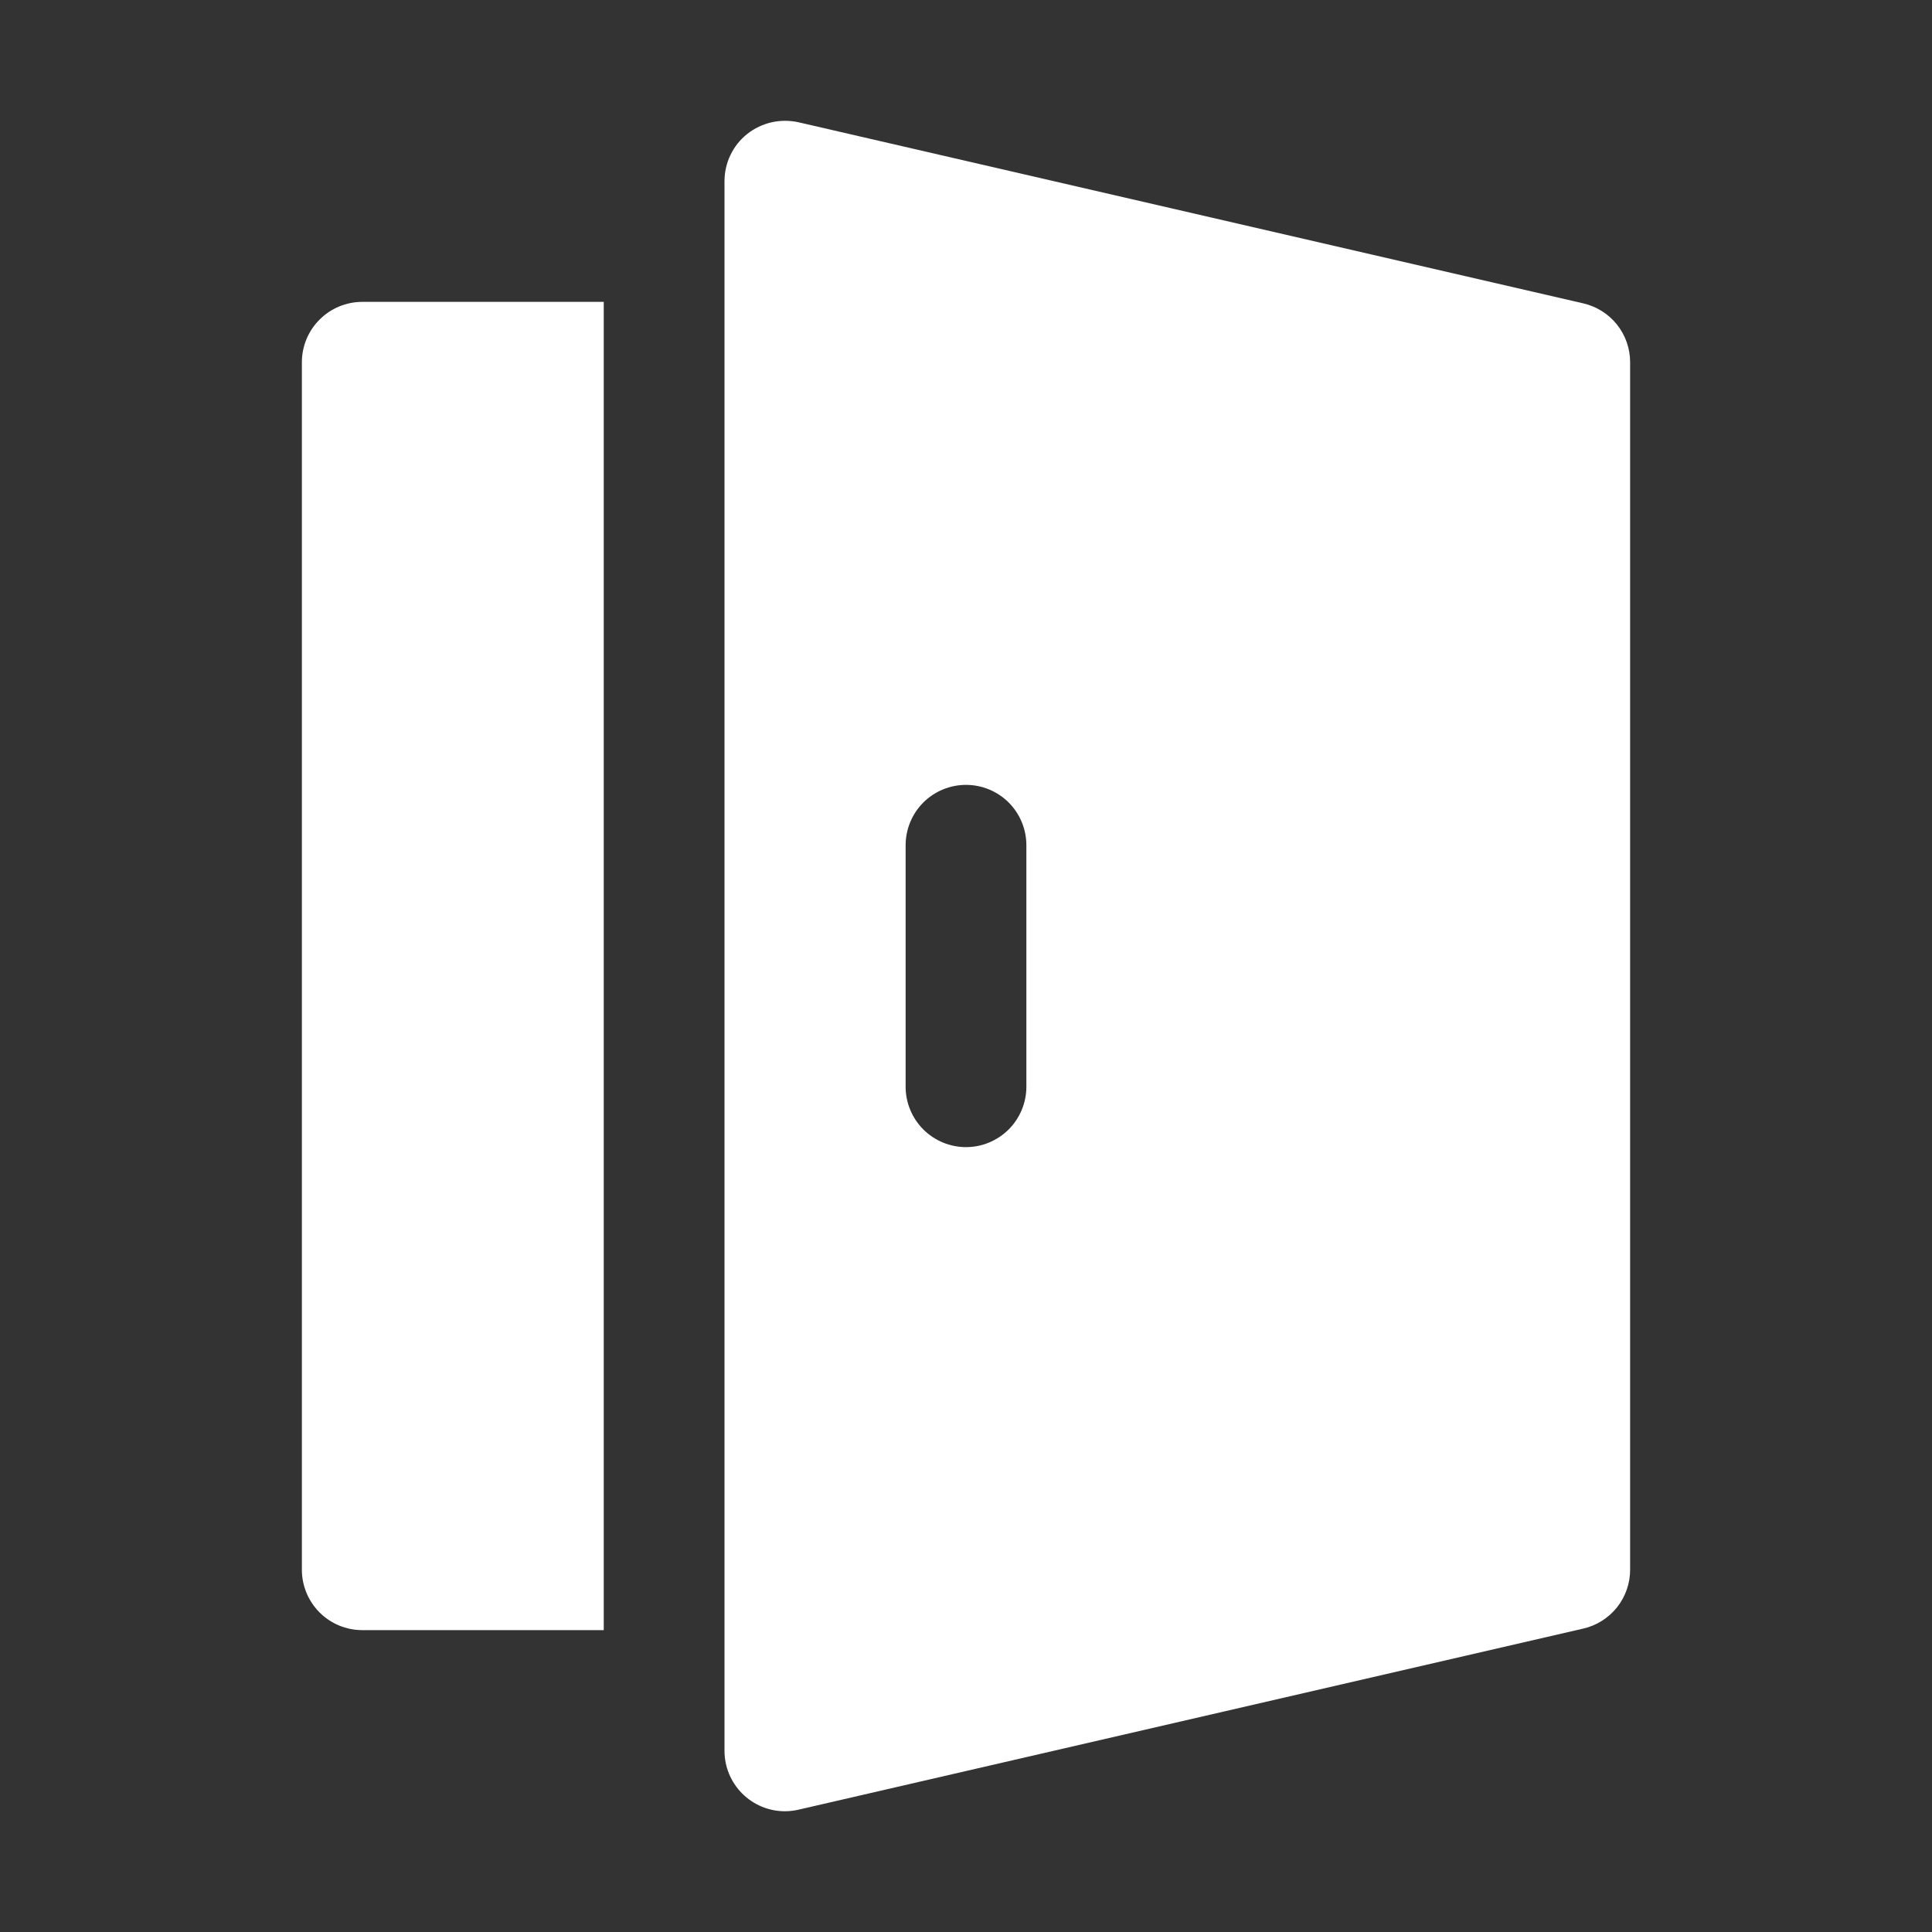 <svg width="36" height="36" viewBox="0 0 36 36" fill="none" xmlns="http://www.w3.org/2000/svg">
<rect x="0" y="0" width="36" height="36" fill="#333333" stroke="none"/>
<path d="M5.625 6.75V29.25C5.625 29.548 5.744 29.834 5.955 30.046C6.165 30.256 6.452 30.375 6.75 30.375H11.25V5.625H6.75C6.452 5.625 6.165 5.744 5.955 5.955C5.744 6.165 5.625 6.452 5.625 6.75Z" fill="white"/>
<path d="M29.503 5.653L14.878 2.278C14.713 2.242 14.542 2.242 14.377 2.279C14.212 2.317 14.058 2.39 13.925 2.495C13.792 2.6 13.685 2.734 13.612 2.886C13.538 3.039 13.5 3.206 13.5 3.375V32.625C13.5 32.923 13.619 33.209 13.83 33.42C14.041 33.631 14.327 33.75 14.625 33.75C14.71 33.75 14.795 33.74 14.878 33.721L29.503 30.346C29.751 30.289 29.972 30.149 30.131 29.95C30.289 29.751 30.375 29.504 30.375 29.25V6.75C30.375 6.495 30.289 6.249 30.131 6.049C29.972 5.85 29.751 5.711 29.503 5.653ZM19.125 20.25C19.125 20.548 19.006 20.834 18.796 21.045C18.584 21.256 18.298 21.375 18 21.375C17.702 21.375 17.416 21.256 17.204 21.045C16.994 20.834 16.875 20.548 16.875 20.25V15.75C16.875 15.451 16.994 15.165 17.204 14.954C17.416 14.743 17.702 14.625 18 14.625C18.298 14.625 18.584 14.743 18.796 14.954C19.006 15.165 19.125 15.451 19.125 15.75V20.25Z" fill="white"/>
</svg>
